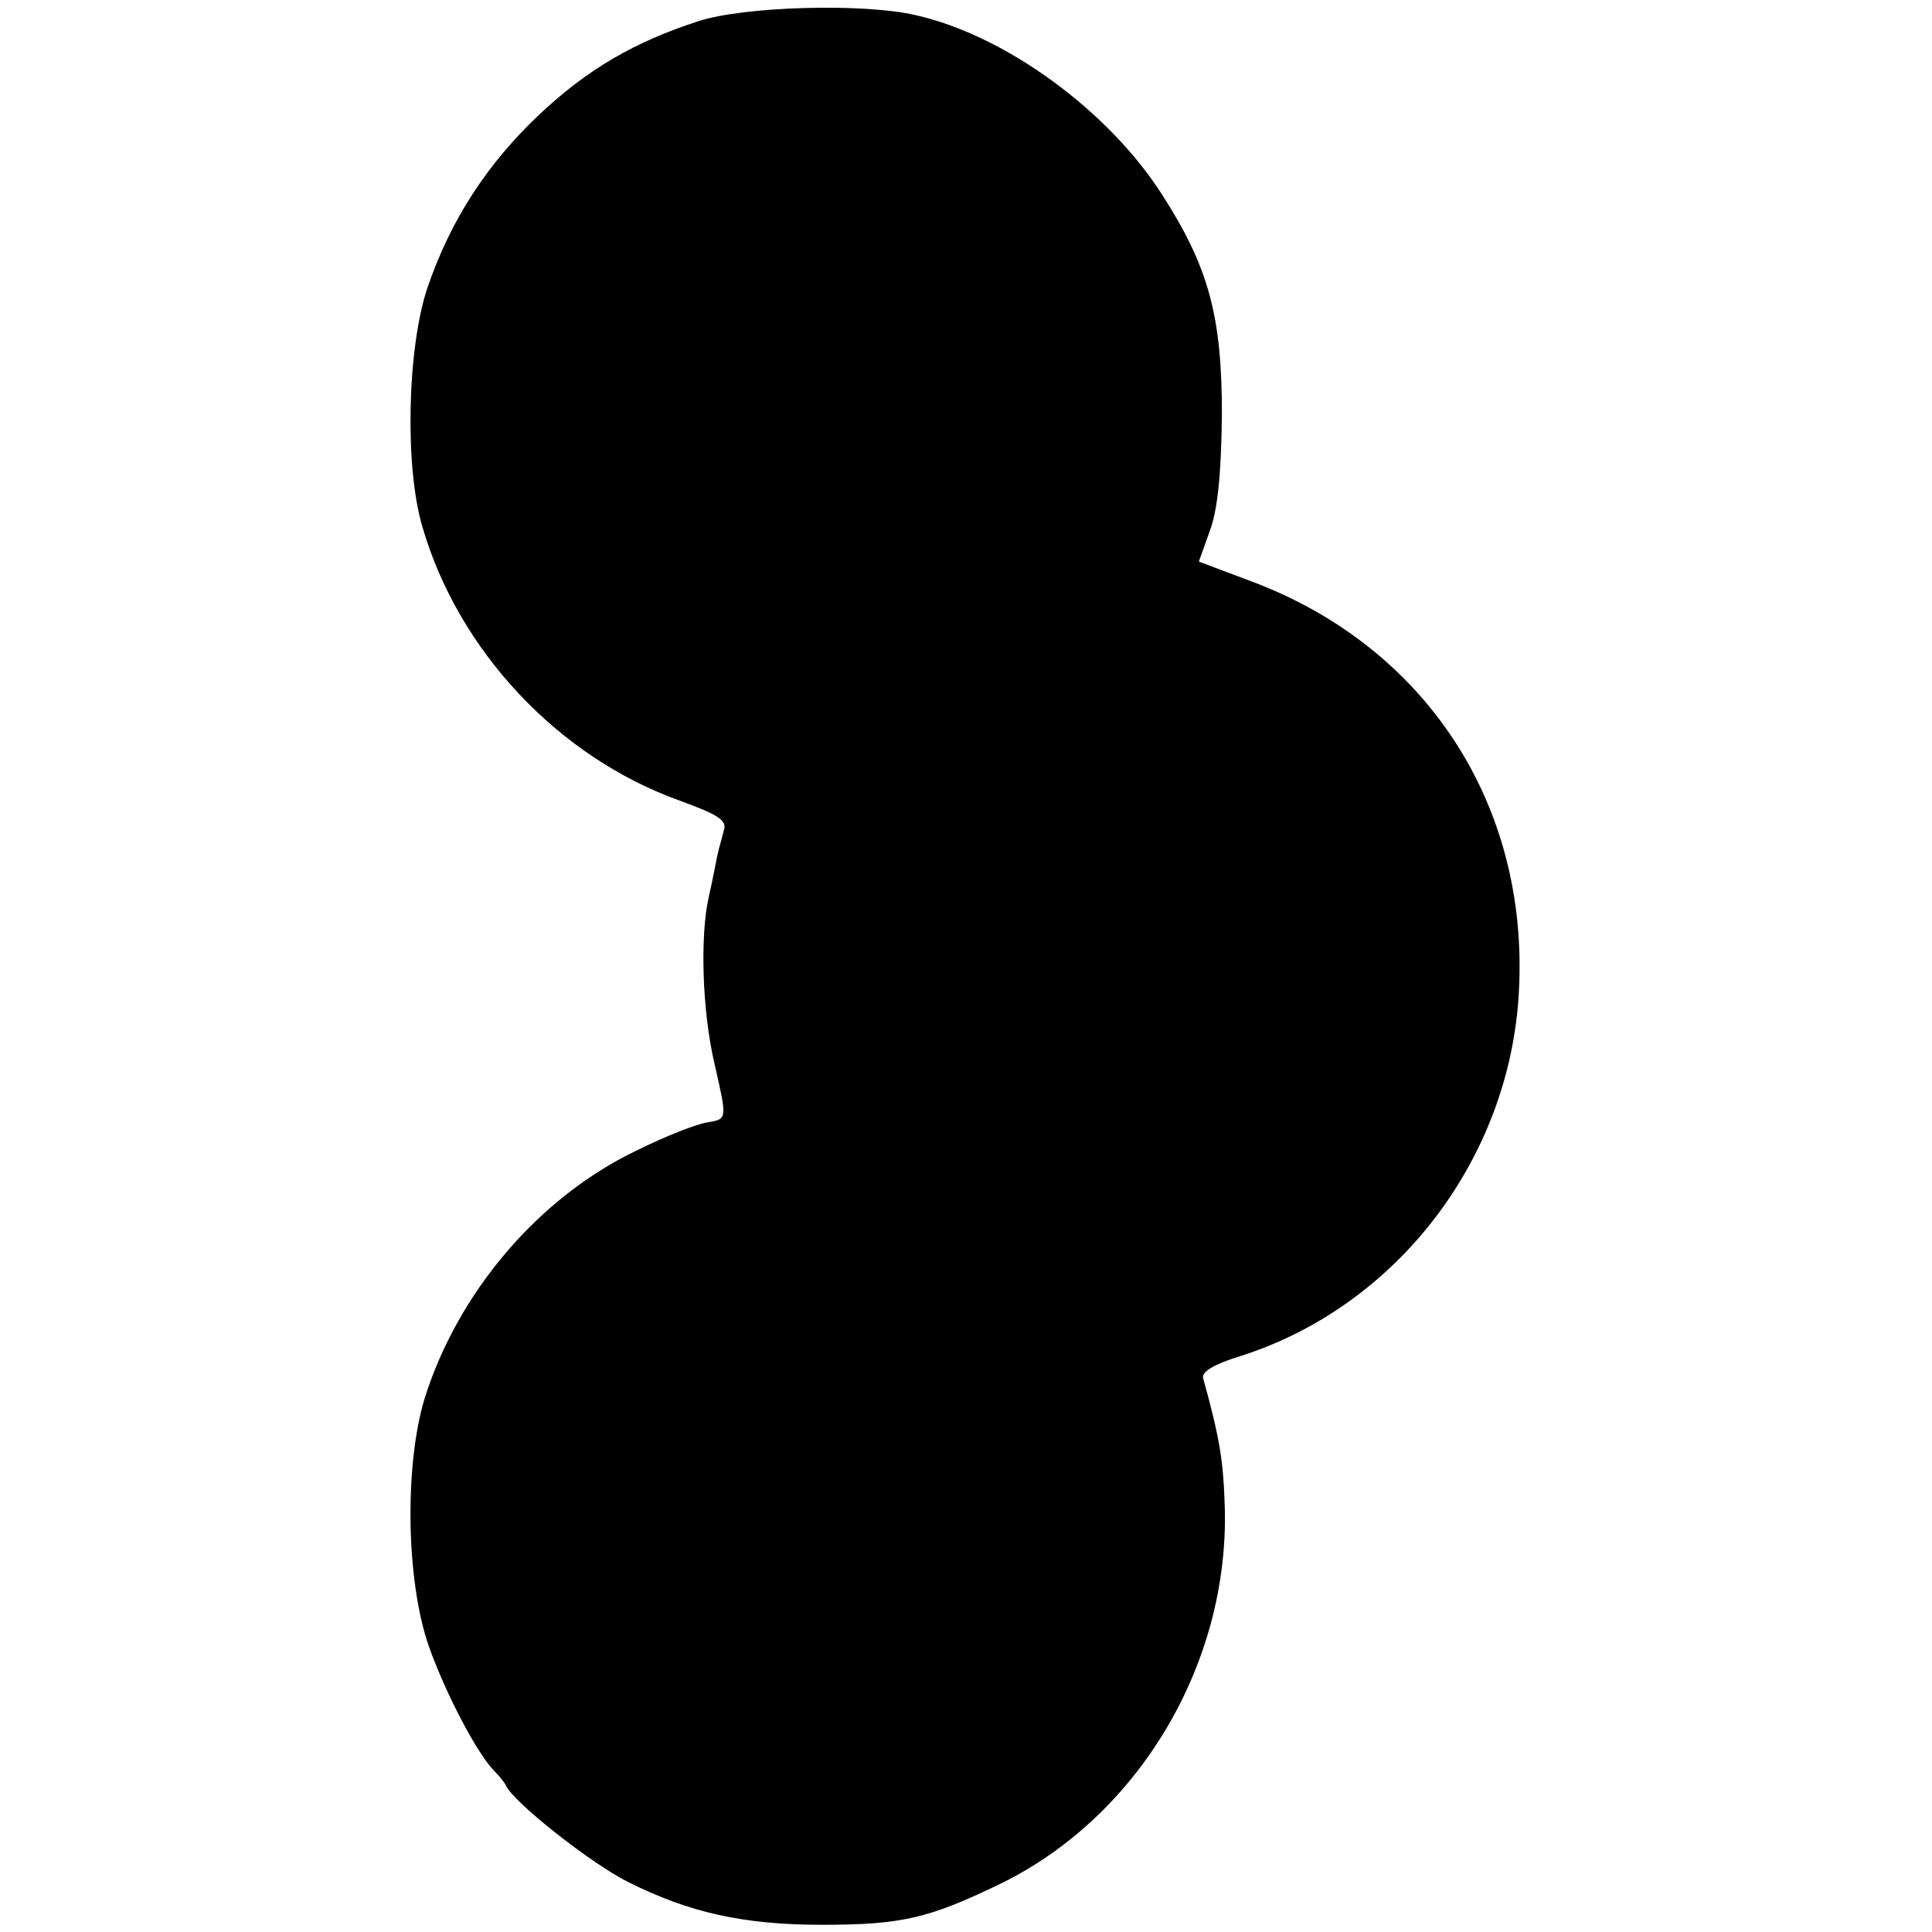 <?xml version="1.0" standalone="no"?>
<!DOCTYPE svg PUBLIC "-//W3C//DTD SVG 20010904//EN"
 "http://www.w3.org/TR/2001/REC-SVG-20010904/DTD/svg10.dtd">
<svg version="1.0" xmlns="http://www.w3.org/2000/svg"
 width="268pt" height="268pt" viewBox="0 0 268 268"
 preserveAspectRatio="xMidYMid meet">
<g transform="translate(0,268) scale(0.1,-0.1)"
fill="#000000" stroke="none">
<path d="M970 2651 c-90 -29 -155 -67 -222 -130 -72 -68 -123 -146 -155 -240
-28 -83 -32 -248 -7 -332 50 -172 189 -320 358 -380 52 -19 65 -27 60 -41 -2
-9 -7 -25 -9 -35 -2 -10 -7 -36 -12 -58 -12 -54 -9 -157 8 -230 18 -79 18 -77
-10 -82 -14 -2 -58 -19 -98 -39 -136 -65 -248 -197 -294 -344 -28 -92 -26
-253 6 -344 23 -65 67 -149 91 -173 7 -7 14 -16 16 -20 9 -22 119 -109 170
-134 84 -42 159 -59 268 -59 112 0 149 9 250 58 190 94 315 304 309 521 -2 65
-7 96 -30 179 -3 9 16 20 52 31 217 69 374 274 386 506 14 260 -130 480 -375
570 l-69 26 15 42 c11 29 16 78 17 162 0 136 -18 204 -83 305 -74 116 -217
221 -342 249 -73 17 -237 12 -300 -8z"/>
</g>
</svg>
